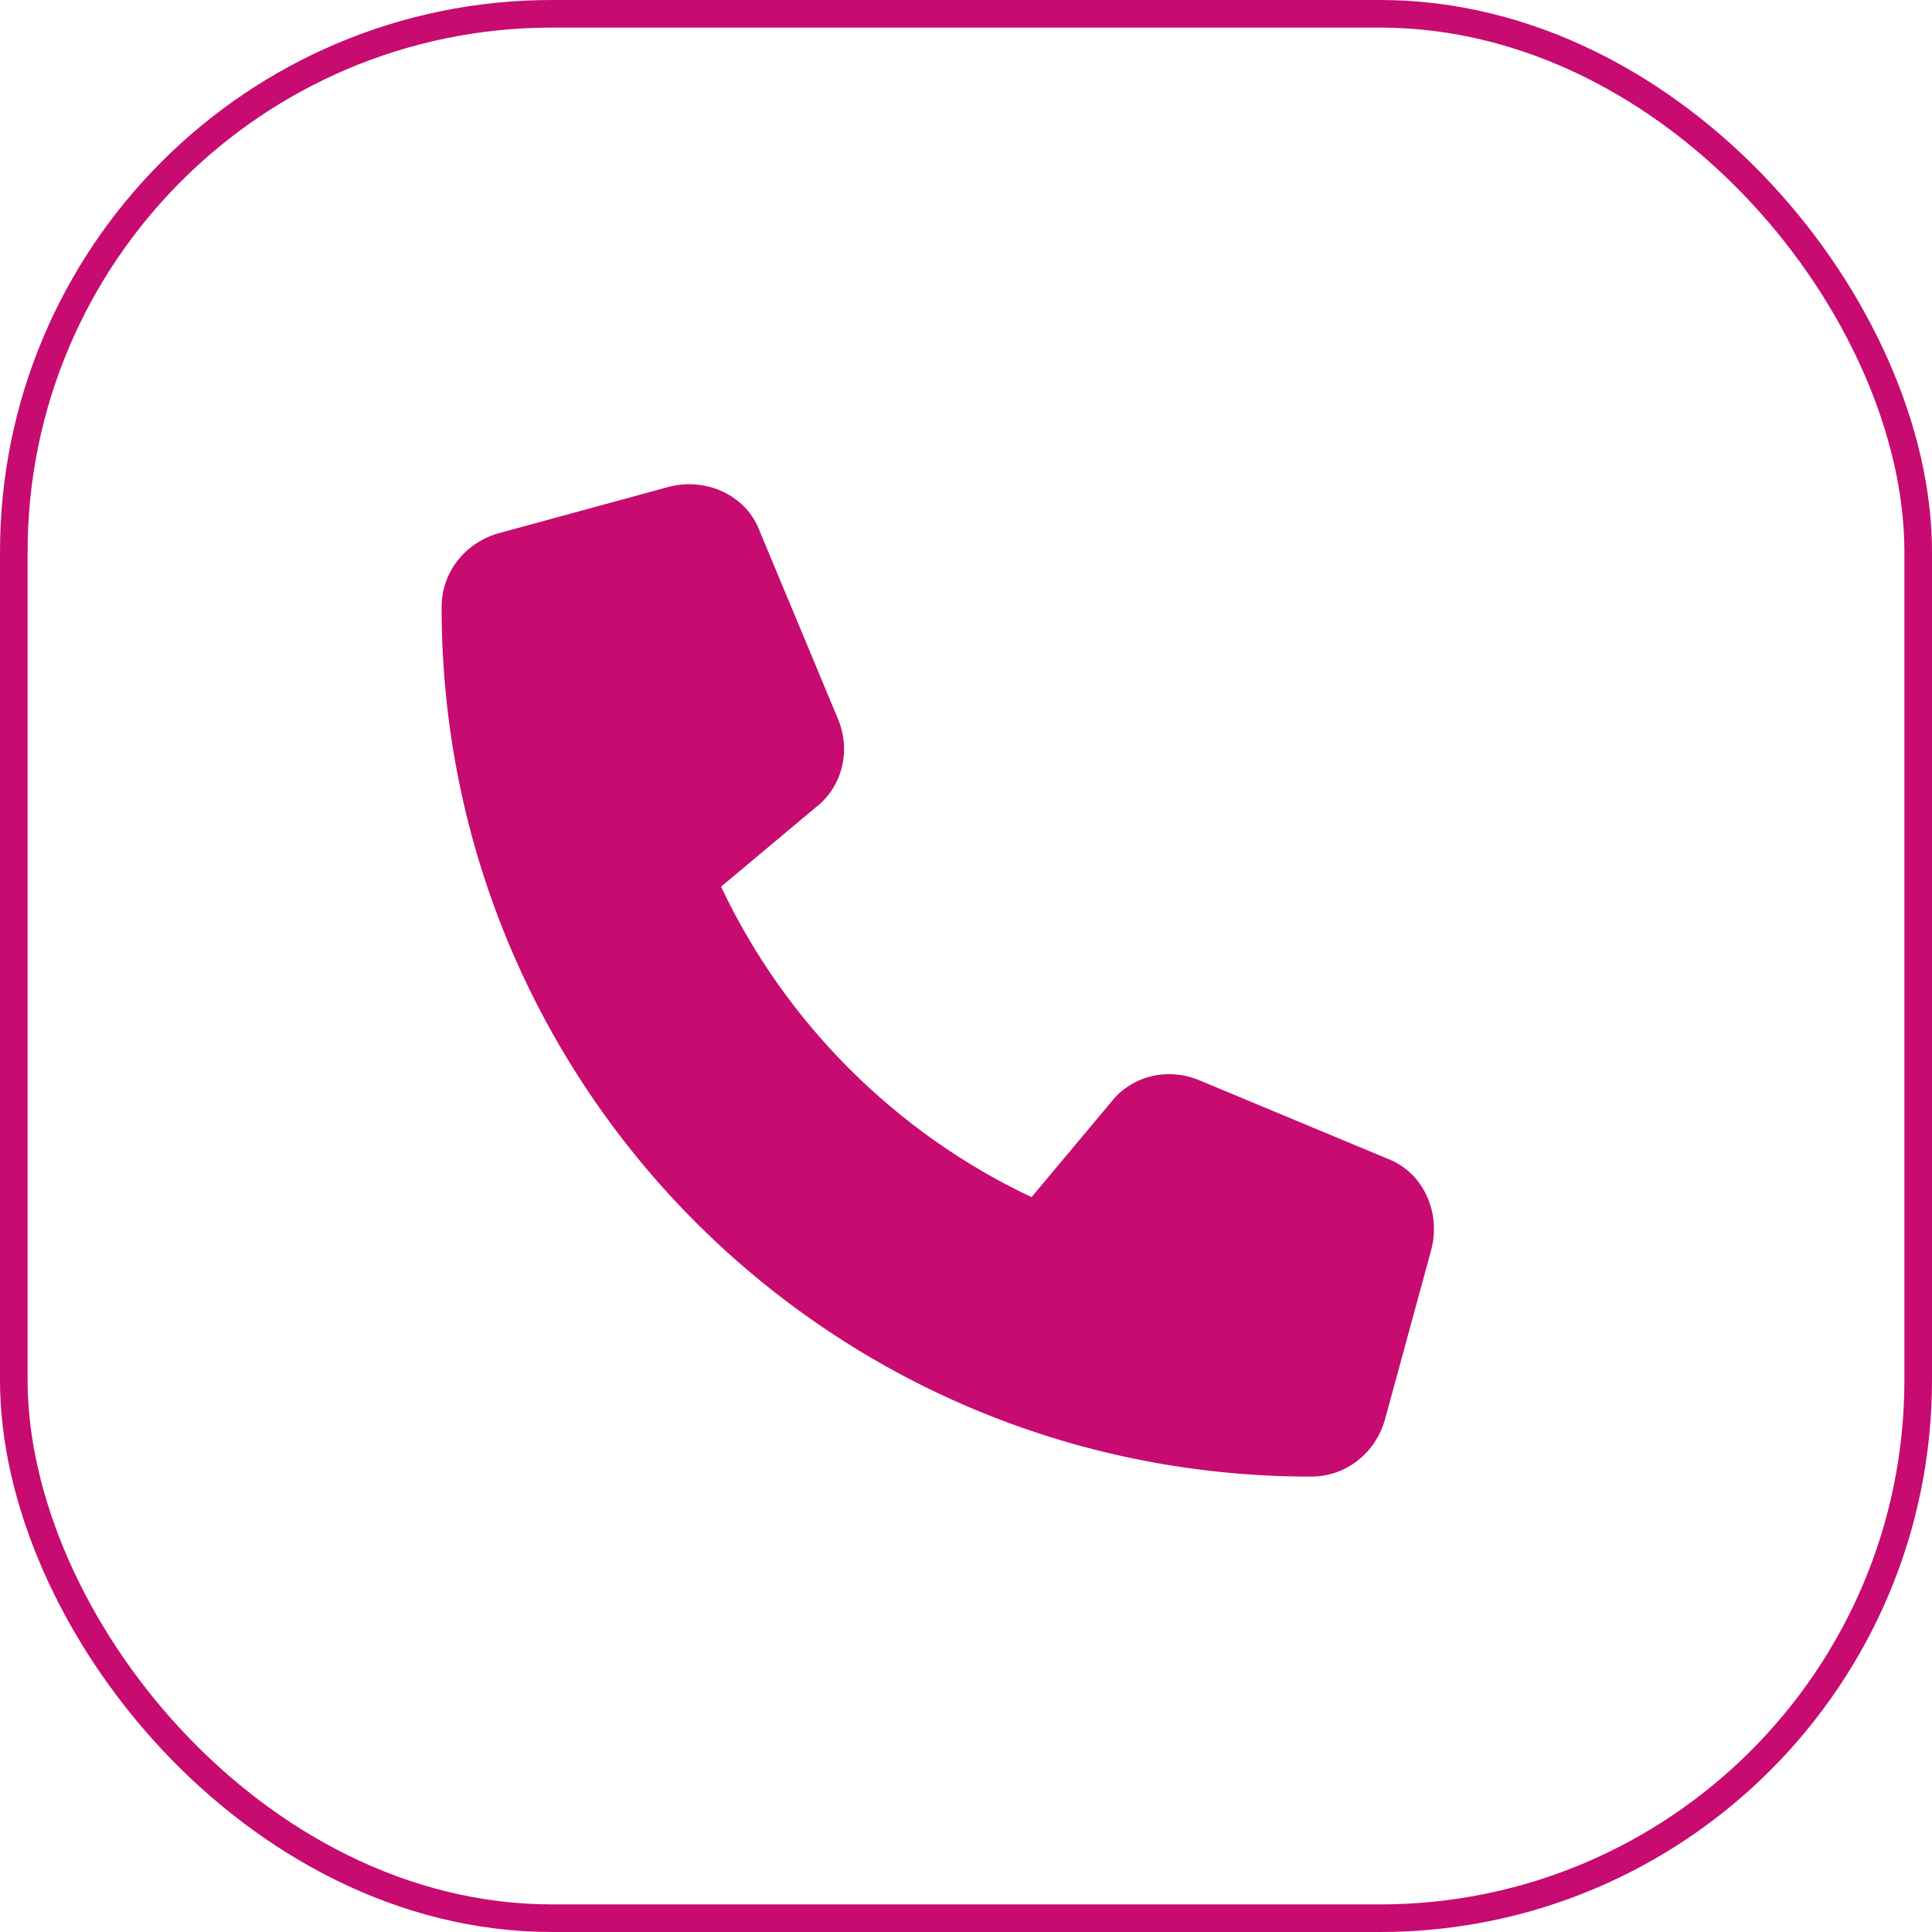<?xml version="1.0" encoding="UTF-8"?>
<svg xmlns="http://www.w3.org/2000/svg" width="70" height="70" viewBox="0 0 70 70" fill="none">
  <rect x="0.5" y="0.5" width="69" height="69" rx="19.5" stroke="#C70B70"></rect>
  <path d="M27.531 19.258L30.344 26.008C30.836 27.133 30.555 28.469 29.57 29.242L26.125 32.125C28.445 37.047 32.453 41.055 37.375 43.375L40.258 39.93C41.031 38.945 42.367 38.664 43.492 39.156L50.242 41.969C51.578 42.461 52.211 43.938 51.859 45.273L50.172 51.461C49.82 52.656 48.766 53.5 47.5 53.5C30.062 53.5 16 39.438 16 22C16 20.734 16.844 19.68 18.039 19.328L24.227 17.641C25.562 17.289 27.039 17.922 27.531 19.258Z" fill="#C70B70"></path>
</svg>
